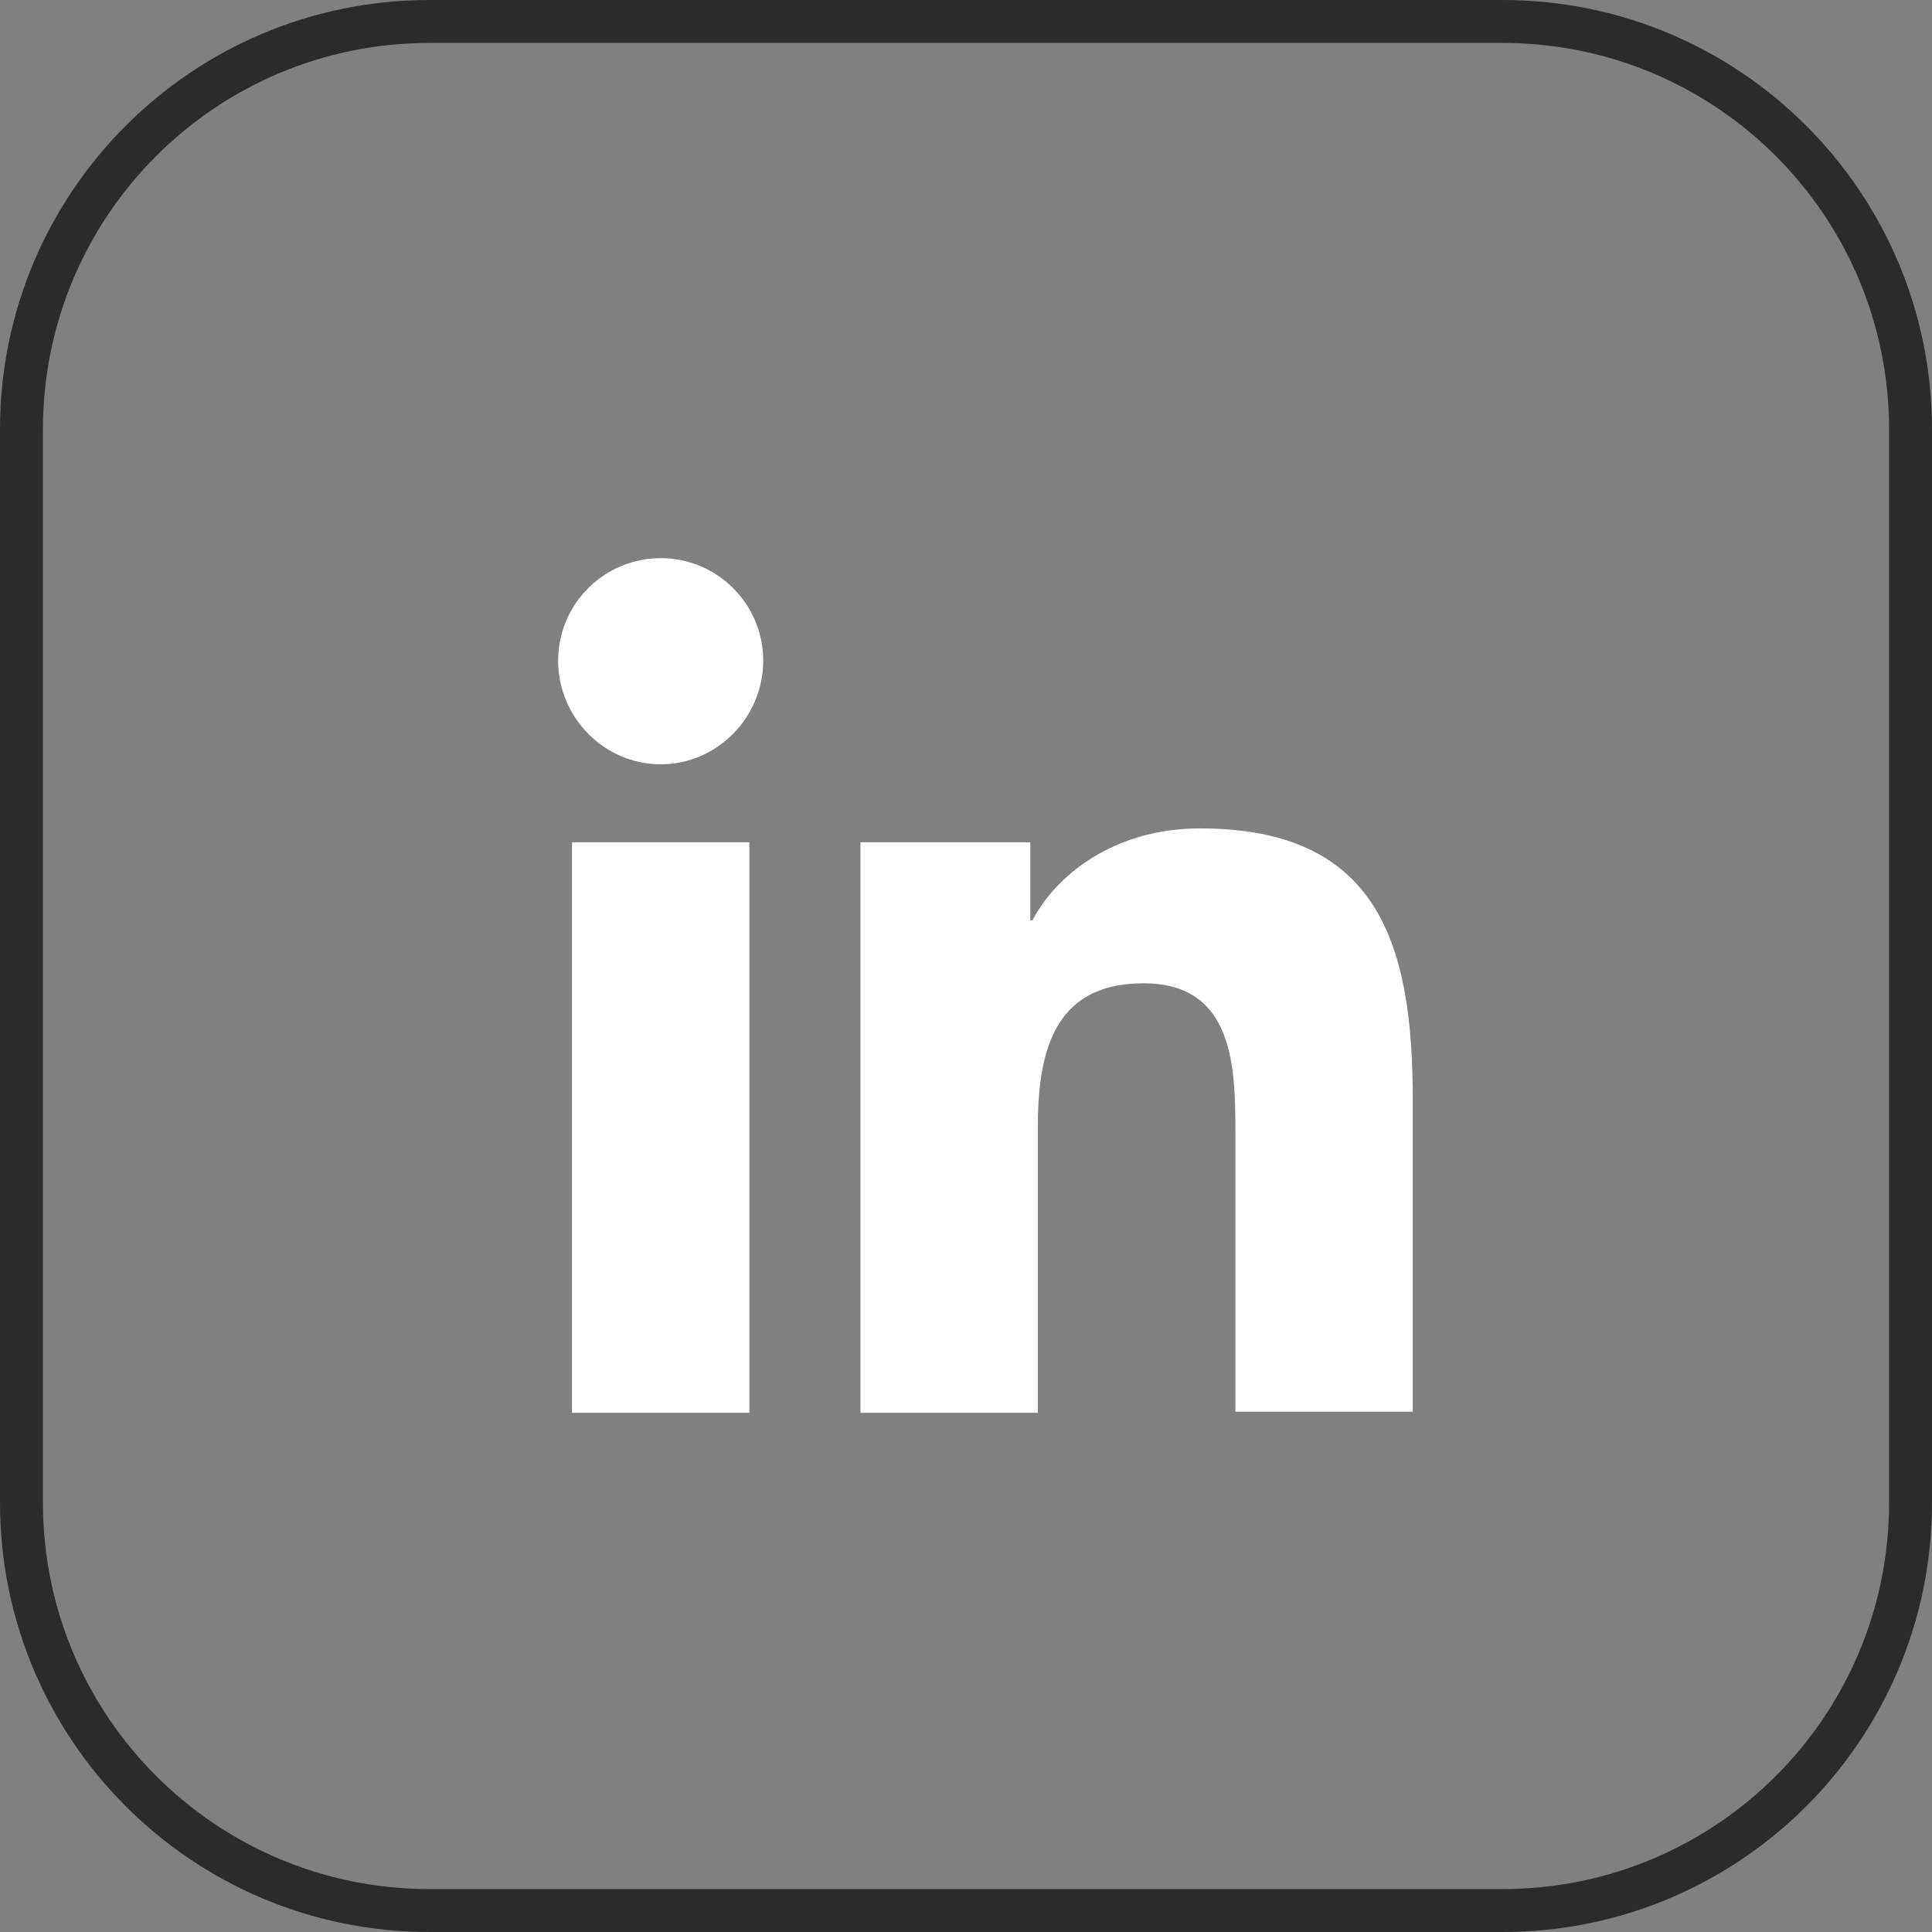 <svg width="45" height="45" viewBox="0 0 45 45" fill="none" xmlns="http://www.w3.org/2000/svg">
<rect x="0" y="0" width="45" height="45" fill="#808080" stroke="none"/>
<path d="M0.5 10.929V10C0.5 4.753 4.753 0.5 10 0.5H35C40.247 0.5 44.5 4.753 44.5 10V32.786V35C44.5 40.247 40.247 44.5 35 44.5H10C4.753 44.5 0.5 40.247 0.5 35V10.929Z" stroke="#2B2B2B"/>
<path d="M32.906 32.906V25.615C32.906 22.032 32.135 19.295 27.954 19.295C25.939 19.295 24.595 20.39 24.048 21.435H23.998V19.619H20.042V32.906H24.172V26.312C24.172 24.57 24.496 22.903 26.636 22.903C28.75 22.903 28.775 24.869 28.775 26.412V32.881H32.906V32.906ZM13.323 19.619H17.454V32.906H13.323V19.619ZM15.389 13C14.07 13 13 14.07 13 15.389C13 16.707 14.07 17.802 15.389 17.802C16.707 17.802 17.777 16.707 17.777 15.389C17.777 14.07 16.707 13 15.389 13Z" fill="white"/>
</svg>
